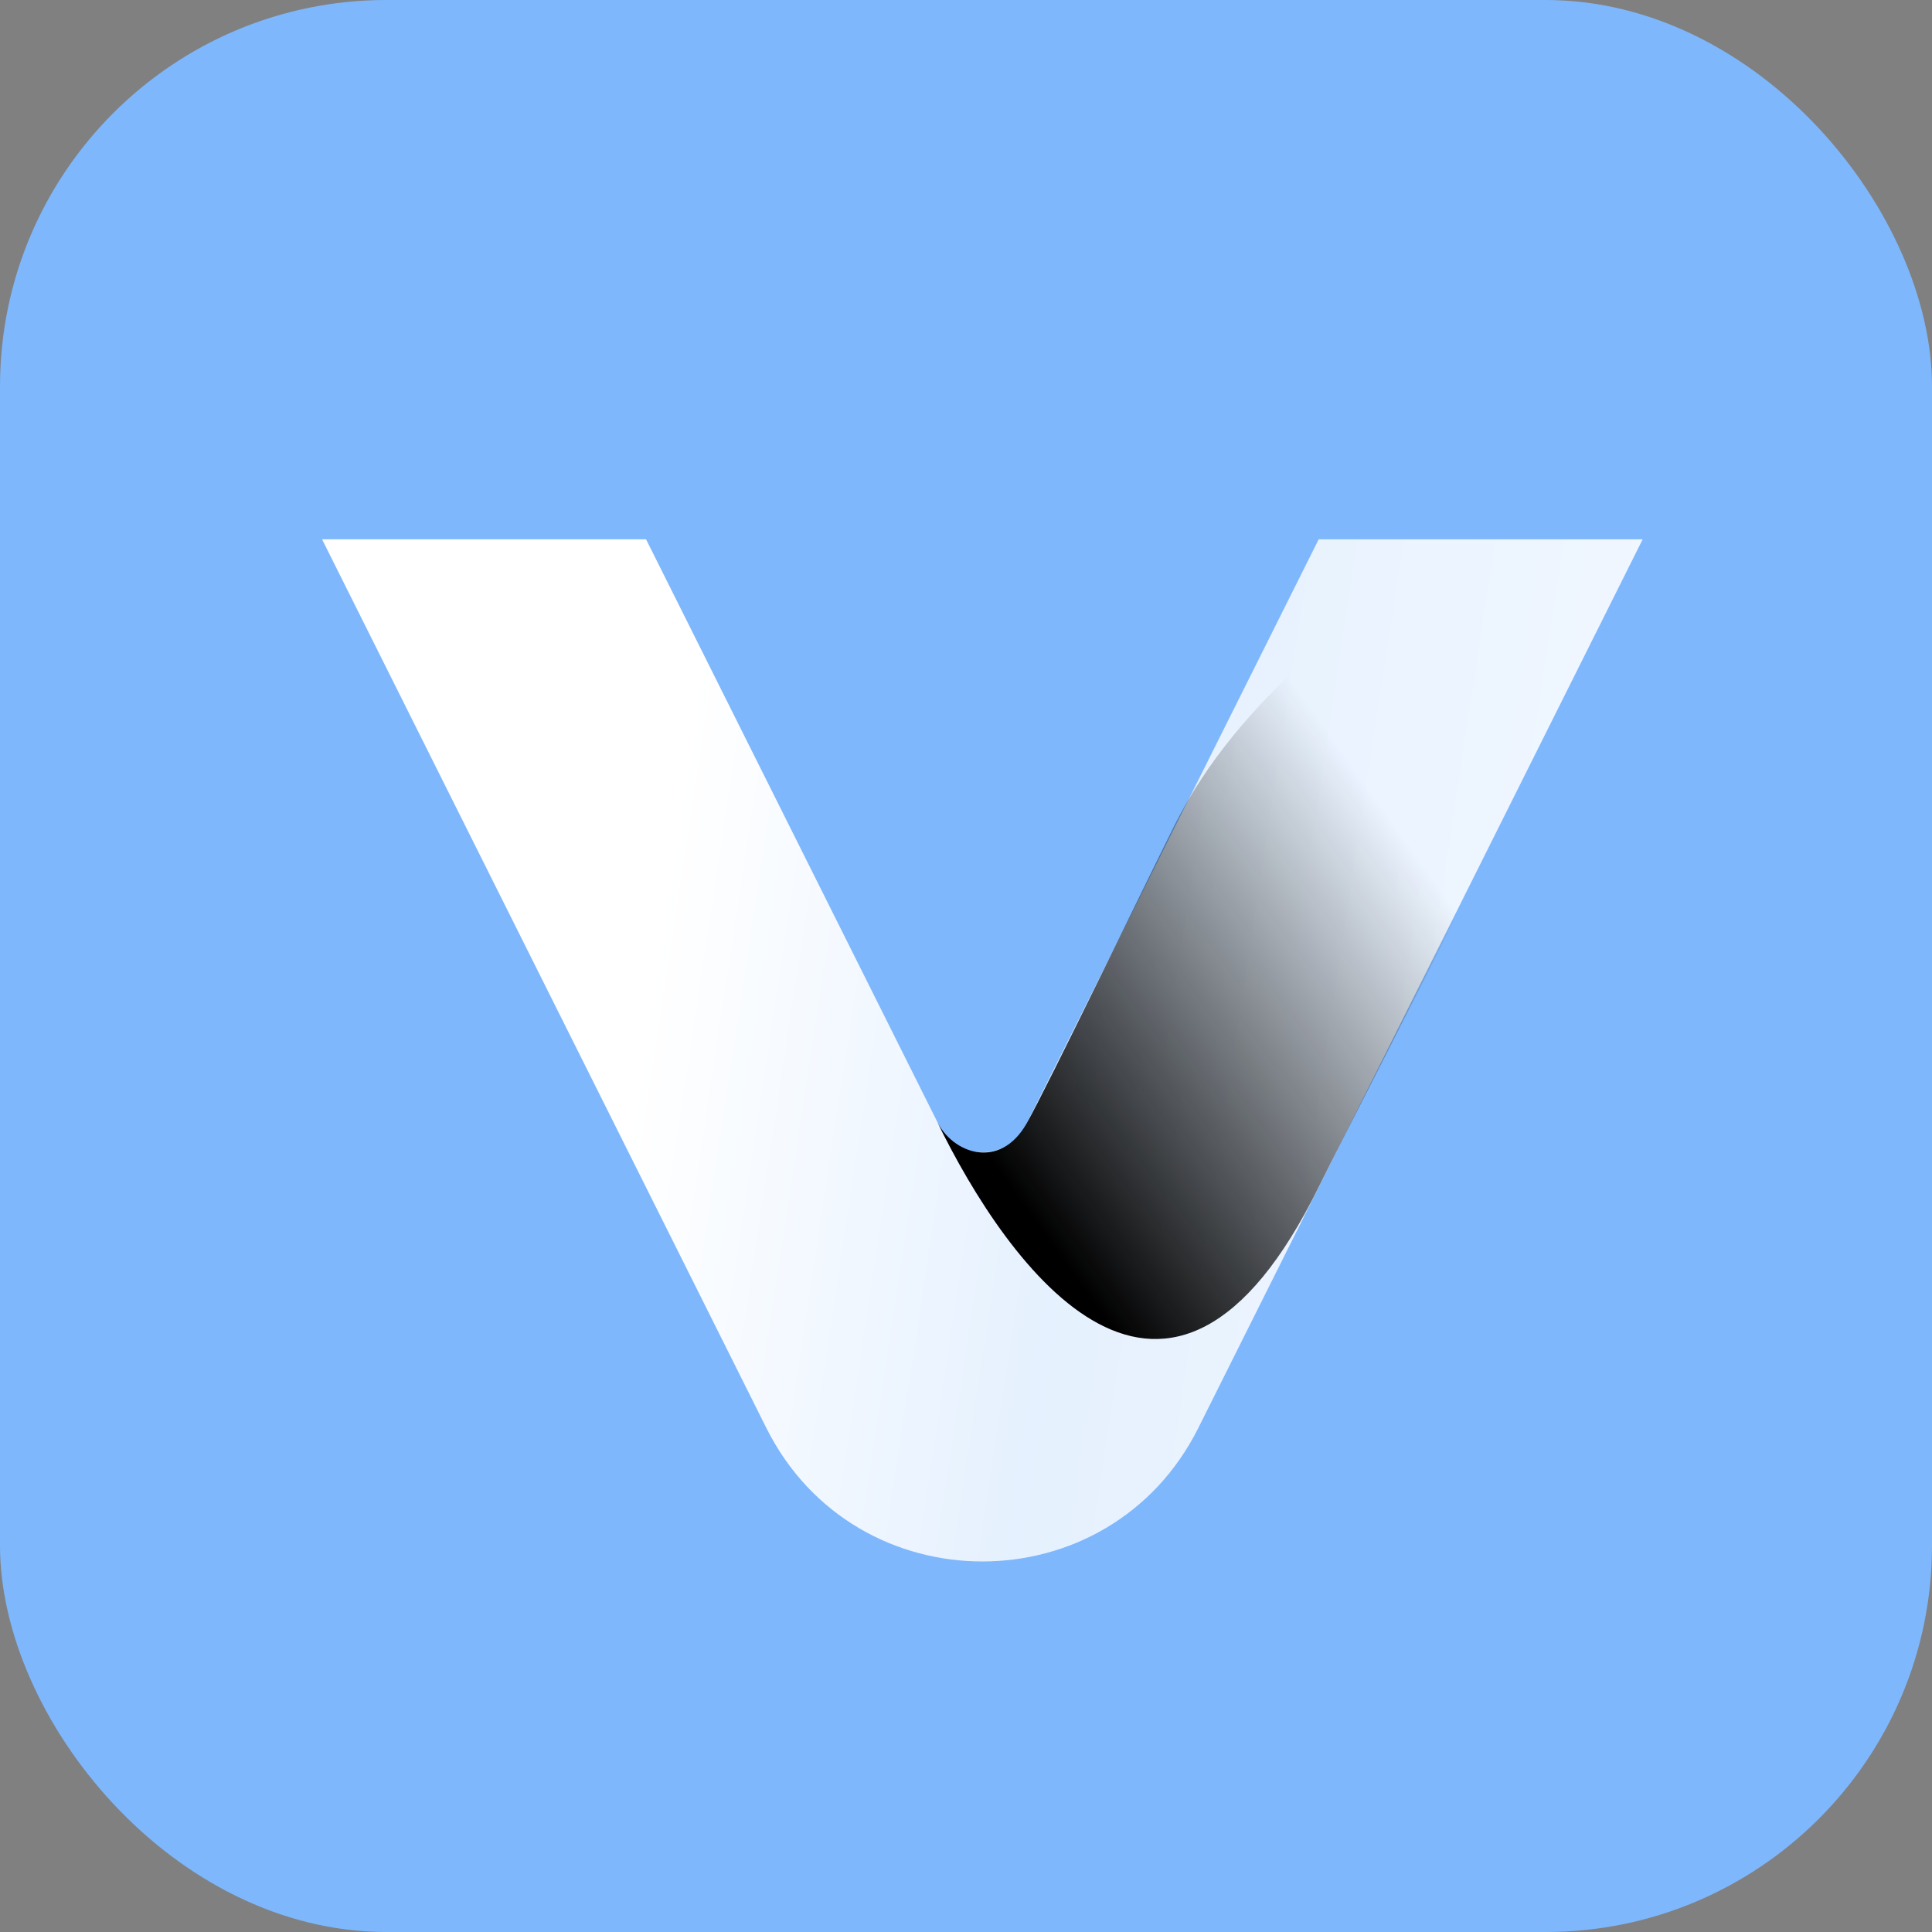 <svg viewBox="0 0 20 20" xmlns="http://www.w3.org/2000/svg" xmlns:xlink="http://www.w3.org/1999/xlink" width="20" height="20" fill="none" customFrame="#000000">
	<rect x="0" y="0" width="20" height="20" fill="#808080" stroke="none"/>
	<defs>
		<linearGradient id="paint_linear_0" x1="17.005" x2="6.253" y1="15.11" y2="13.481" gradientUnits="userSpaceOnUse">
			<stop stop-color="rgb(255,255,255)" offset="0" stop-opacity="0.906" />
			<stop stop-color="rgb(255,255,255)" offset="0.583" stop-opacity="0.8" />
			<stop stop-color="rgb(255,255,255)" offset="1" stop-opacity="1" />
		</linearGradient>
		<linearGradient id="paint_linear_1" x1="14.683" x2="10.276" y1="8.877" y2="12.034" gradientUnits="userSpaceOnUse">
			<stop stop-color="rgb(0,0,0)" offset="0" stop-opacity="0" />
			<stop stop-color="rgb(0,0,0)" offset="1" stop-opacity="1" />
		</linearGradient>
	</defs>
	<g id="编组 38">
		<rect id="矩形备份 5" width="20" height="20" x="0" y="0" rx="4" fill="rgb(126,183,252)" />
		<rect id="矩形备份 5" width="19.583" height="19.583" x="0.208" y="0.208" rx="3.792" stroke="rgb(210,45,38)" stroke-opacity="0" stroke-width="0.417" />
		<g id="编组">
			<path id="减去顶层" d="M6.688 5.583L3.334 5.583L7.933 14.782C8.855 16.625 11.484 16.625 12.405 14.782L17.005 5.583L13.651 5.583L10.617 11.652C10.432 12.02 9.906 12.02 9.722 11.652L6.688 5.583Z" fill="url(#paint_linear_0)" fill-rule="evenodd" />
			<g style="mix-blend-mode:soft-light">
				<path id="路径 41" d="M9.693 11.596C10.444 13.143 12.103 15.442 13.656 12.278C13.856 11.871 15.023 9.605 15.3 9.03C17.756 3.946 13.437 5.987 12.159 8.542C11.929 9.002 10.825 11.285 10.625 11.634C10.351 12.113 9.857 11.947 9.693 11.596Z" fill="url(#paint_linear_1)" fill-rule="evenodd" />
			</g>
		</g>
	</g>
</svg>

